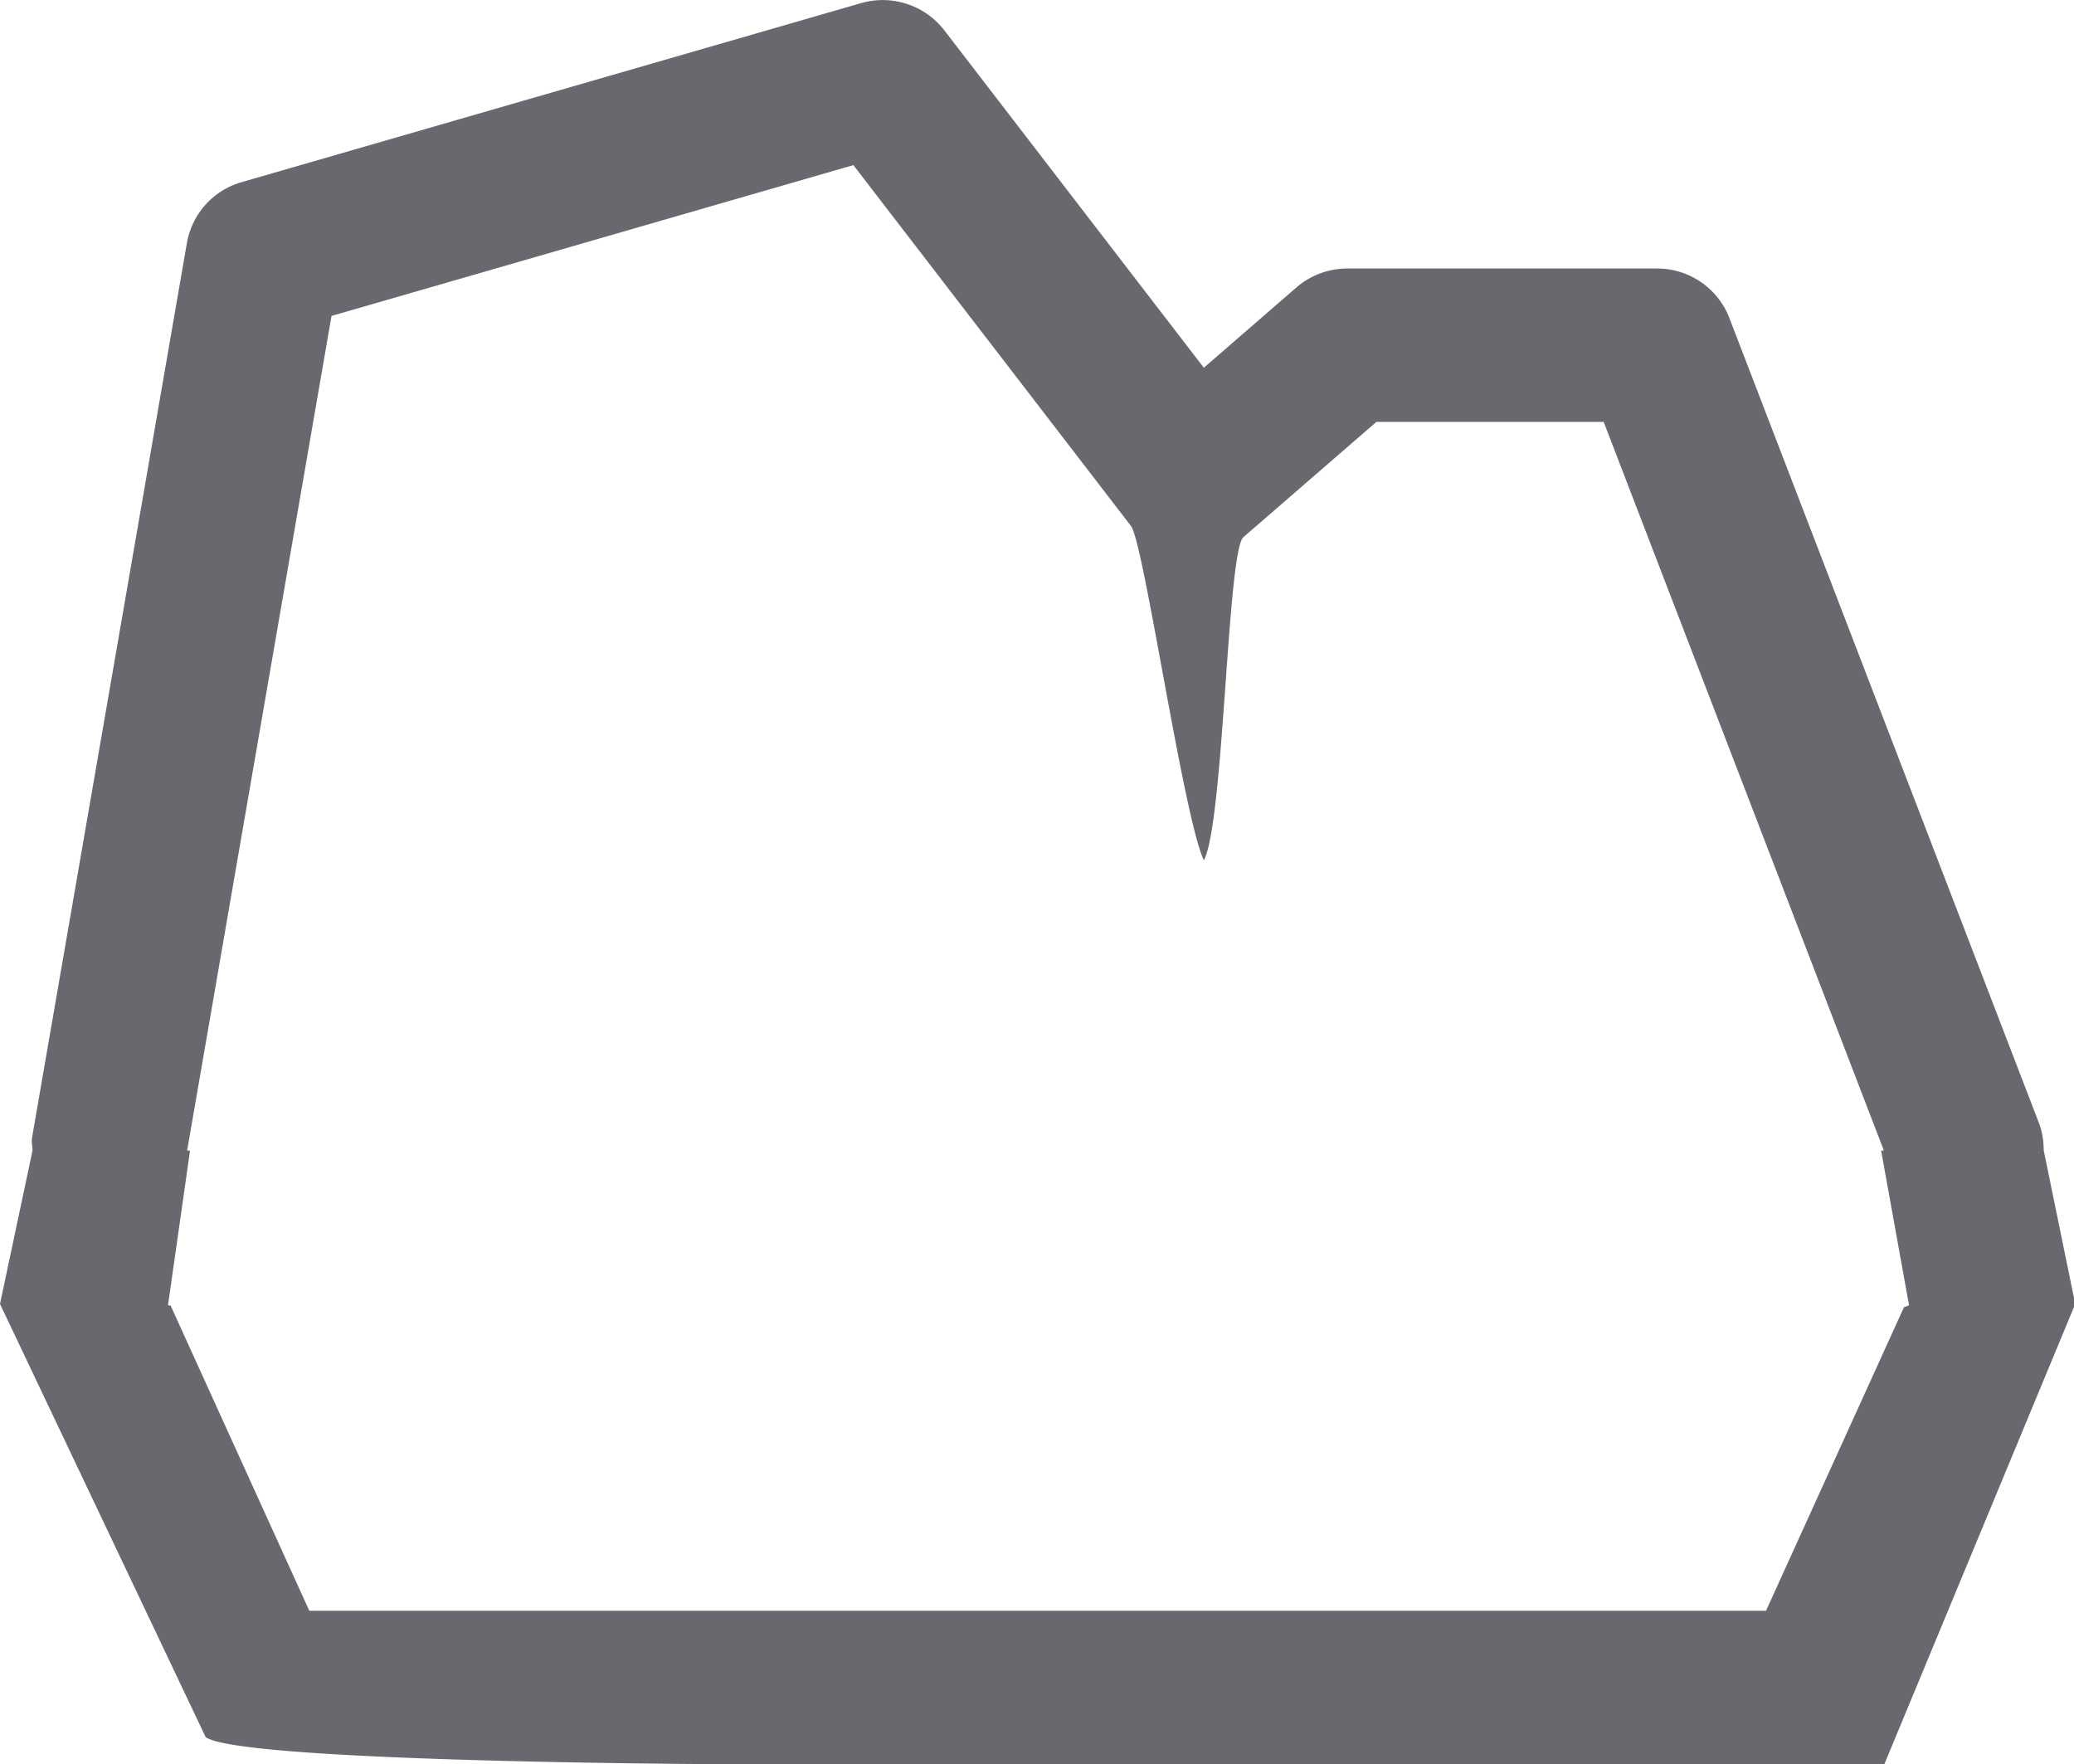 <?xml version="1.0" standalone="no"?><!DOCTYPE svg PUBLIC "-//W3C//DTD SVG 1.1//EN" "http://www.w3.org/Graphics/SVG/1.1/DTD/svg11.dtd"><svg t="1761877643871" class="icon" viewBox="0 0 1204 1024" version="1.1" xmlns="http://www.w3.org/2000/svg" p-id="4334" xmlns:xlink="http://www.w3.org/1999/xlink" width="235.156" height="200"><path d="M1092.006 667.829h1.626L930.967 244.887H799.021l-77.192 66.891c-9.397 8.102-11.324 166.249-22.98 187.573-12.047-25.992-34.786-184.32-42.315-194.078l-161.129-209.438L192.452 183.386 108.634 667.829h1.687l-12.8 89.811 1.536 0.181 80.504 177.122H1025.205l80.083-176.188 2.952-1.114-16.203-89.811z m94.449 0L1204.706 756.887 1093.903 1024H414.298c42.315 0-274.01 0-294.942-15.782L0 756.856l18.884-89.058c0-2.53-0.723-4.969-0.271-7.529L108.514 140.951a44.755 44.755 0 0 1 31.774-35.238L499.893 1.807a45.237 45.237 0 0 1 48.279 15.752l150.679 195.885 53.73-46.592a45.176 45.176 0 0 1 29.576-10.993h179.802a44.875 44.875 0 0 1 41.954 28.672l179.802 467.456c2.018 5.21 2.65 10.601 2.711 15.872z" fill="#68696E" p-id="4335"></path></svg>